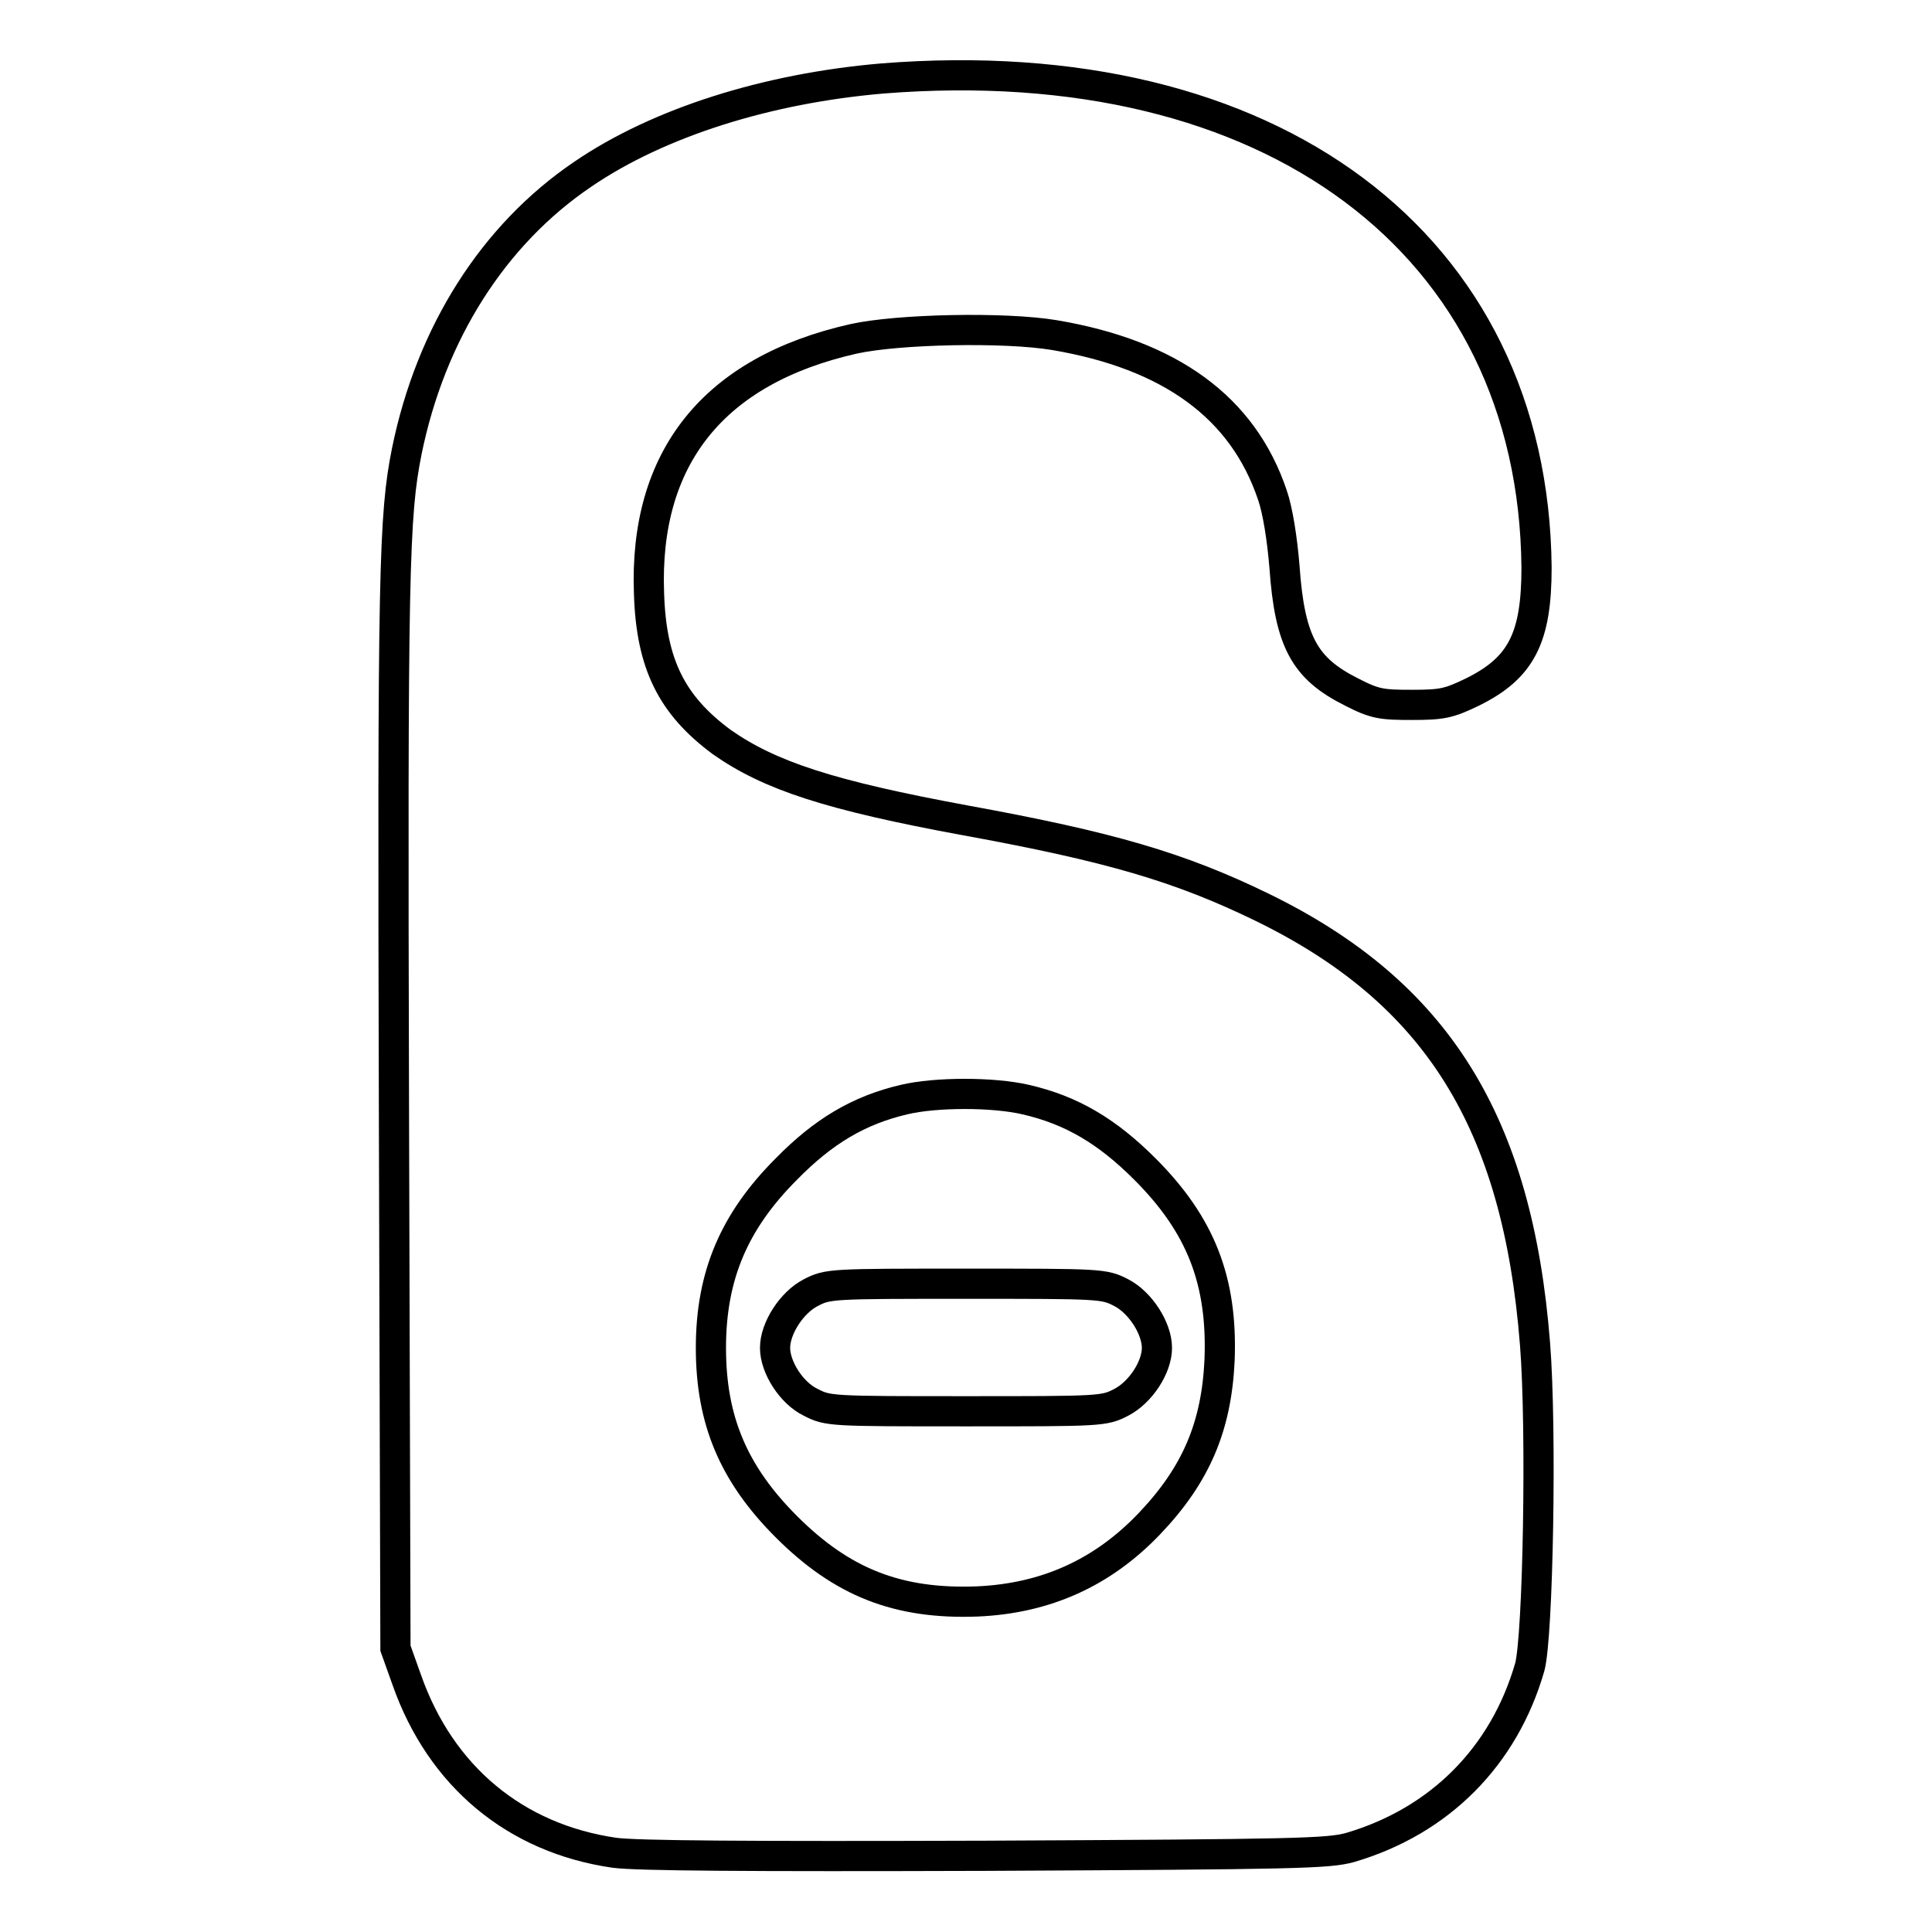 <?xml version="1.0" encoding="utf-8"?>
<!-- Svg Vector Icons : http://www.onlinewebfonts.com/icon -->
<!DOCTYPE svg PUBLIC "-//W3C//DTD SVG 1.1//EN" "http://www.w3.org/Graphics/SVG/1.1/DTD/svg11.dtd">
<svg version="1.1" xmlns="http://www.w3.org/2000/svg" xmlns:xlink="http://www.w3.org/1999/xlink" x="0px" y="0px" viewBox="0 0 256 256" enable-background="new 0 0 256 256" xml:space="preserve">
<g><g><g><path stroke-width="4" fill-opacity="0" stroke="#000000"  d="M116.9,10.4c-15.2,1.3-29.6,5.8-39.7,12.7c-11.8,8-20.1,21-23.3,36.7c-1.7,8.5-1.9,15.7-1.7,87.4l0.2,71.2l1.5,4.2c4.5,12.8,14.4,21,27.5,22.9c3,0.4,17.5,0.5,49.3,0.4c41.2-0.2,45.3-0.3,48.2-1.1c11.9-3.5,20.4-12.1,23.8-23.9c1.1-4,1.6-31.5,0.7-42.8c-2.3-29.4-13-46.6-36.2-57.9c-10.9-5.3-20.1-8-39.3-11.5c-17.9-3.3-25.9-5.9-32.3-10.4C89,93.4,86.3,88,86,78.7c-0.7-18,8.5-29.6,27.1-33.8c5.9-1.3,20-1.6,26.6-0.5c15.4,2.6,25,9.6,28.9,21.2c0.7,2,1.3,5.8,1.6,9.5c0.7,10,2.7,13.5,8.9,16.6c3.1,1.6,4,1.7,8,1.7s4.9-0.2,8-1.7c6.5-3.2,8.5-7.2,8.5-16.5C203.2,32.3,168.4,6.3,116.9,10.4z M135.9,145.7c6.1,1.4,10.8,4.2,15.8,9.2c7.4,7.4,10.3,14.8,9.9,25.3c-0.4,8.8-3.1,15.2-9.3,21.7c-6.2,6.5-13.7,9.9-22.8,10.3c-10.5,0.4-17.9-2.5-25.3-9.9c-7-7-10-14.1-10-23.7s3.1-16.8,10-23.7c4.9-5,9.6-7.8,15.6-9.2C124,144.7,131.6,144.7,135.9,145.7z"/><path stroke-width="4" fill-opacity="0" stroke="#000000"  d="M107.4,171.3c-2.5,1.3-4.7,4.7-4.7,7.3c0,2.6,2.2,6,4.7,7.2c2.3,1.2,2.7,1.2,20.6,1.2c17.9,0,18.3,0,20.6-1.2c2.5-1.3,4.7-4.6,4.7-7.2c0-2.6-2.2-6-4.7-7.3c-2.3-1.2-2.7-1.2-20.6-1.2C110.1,170.1,109.7,170.1,107.4,171.3z"/></g></g></g>
</svg>